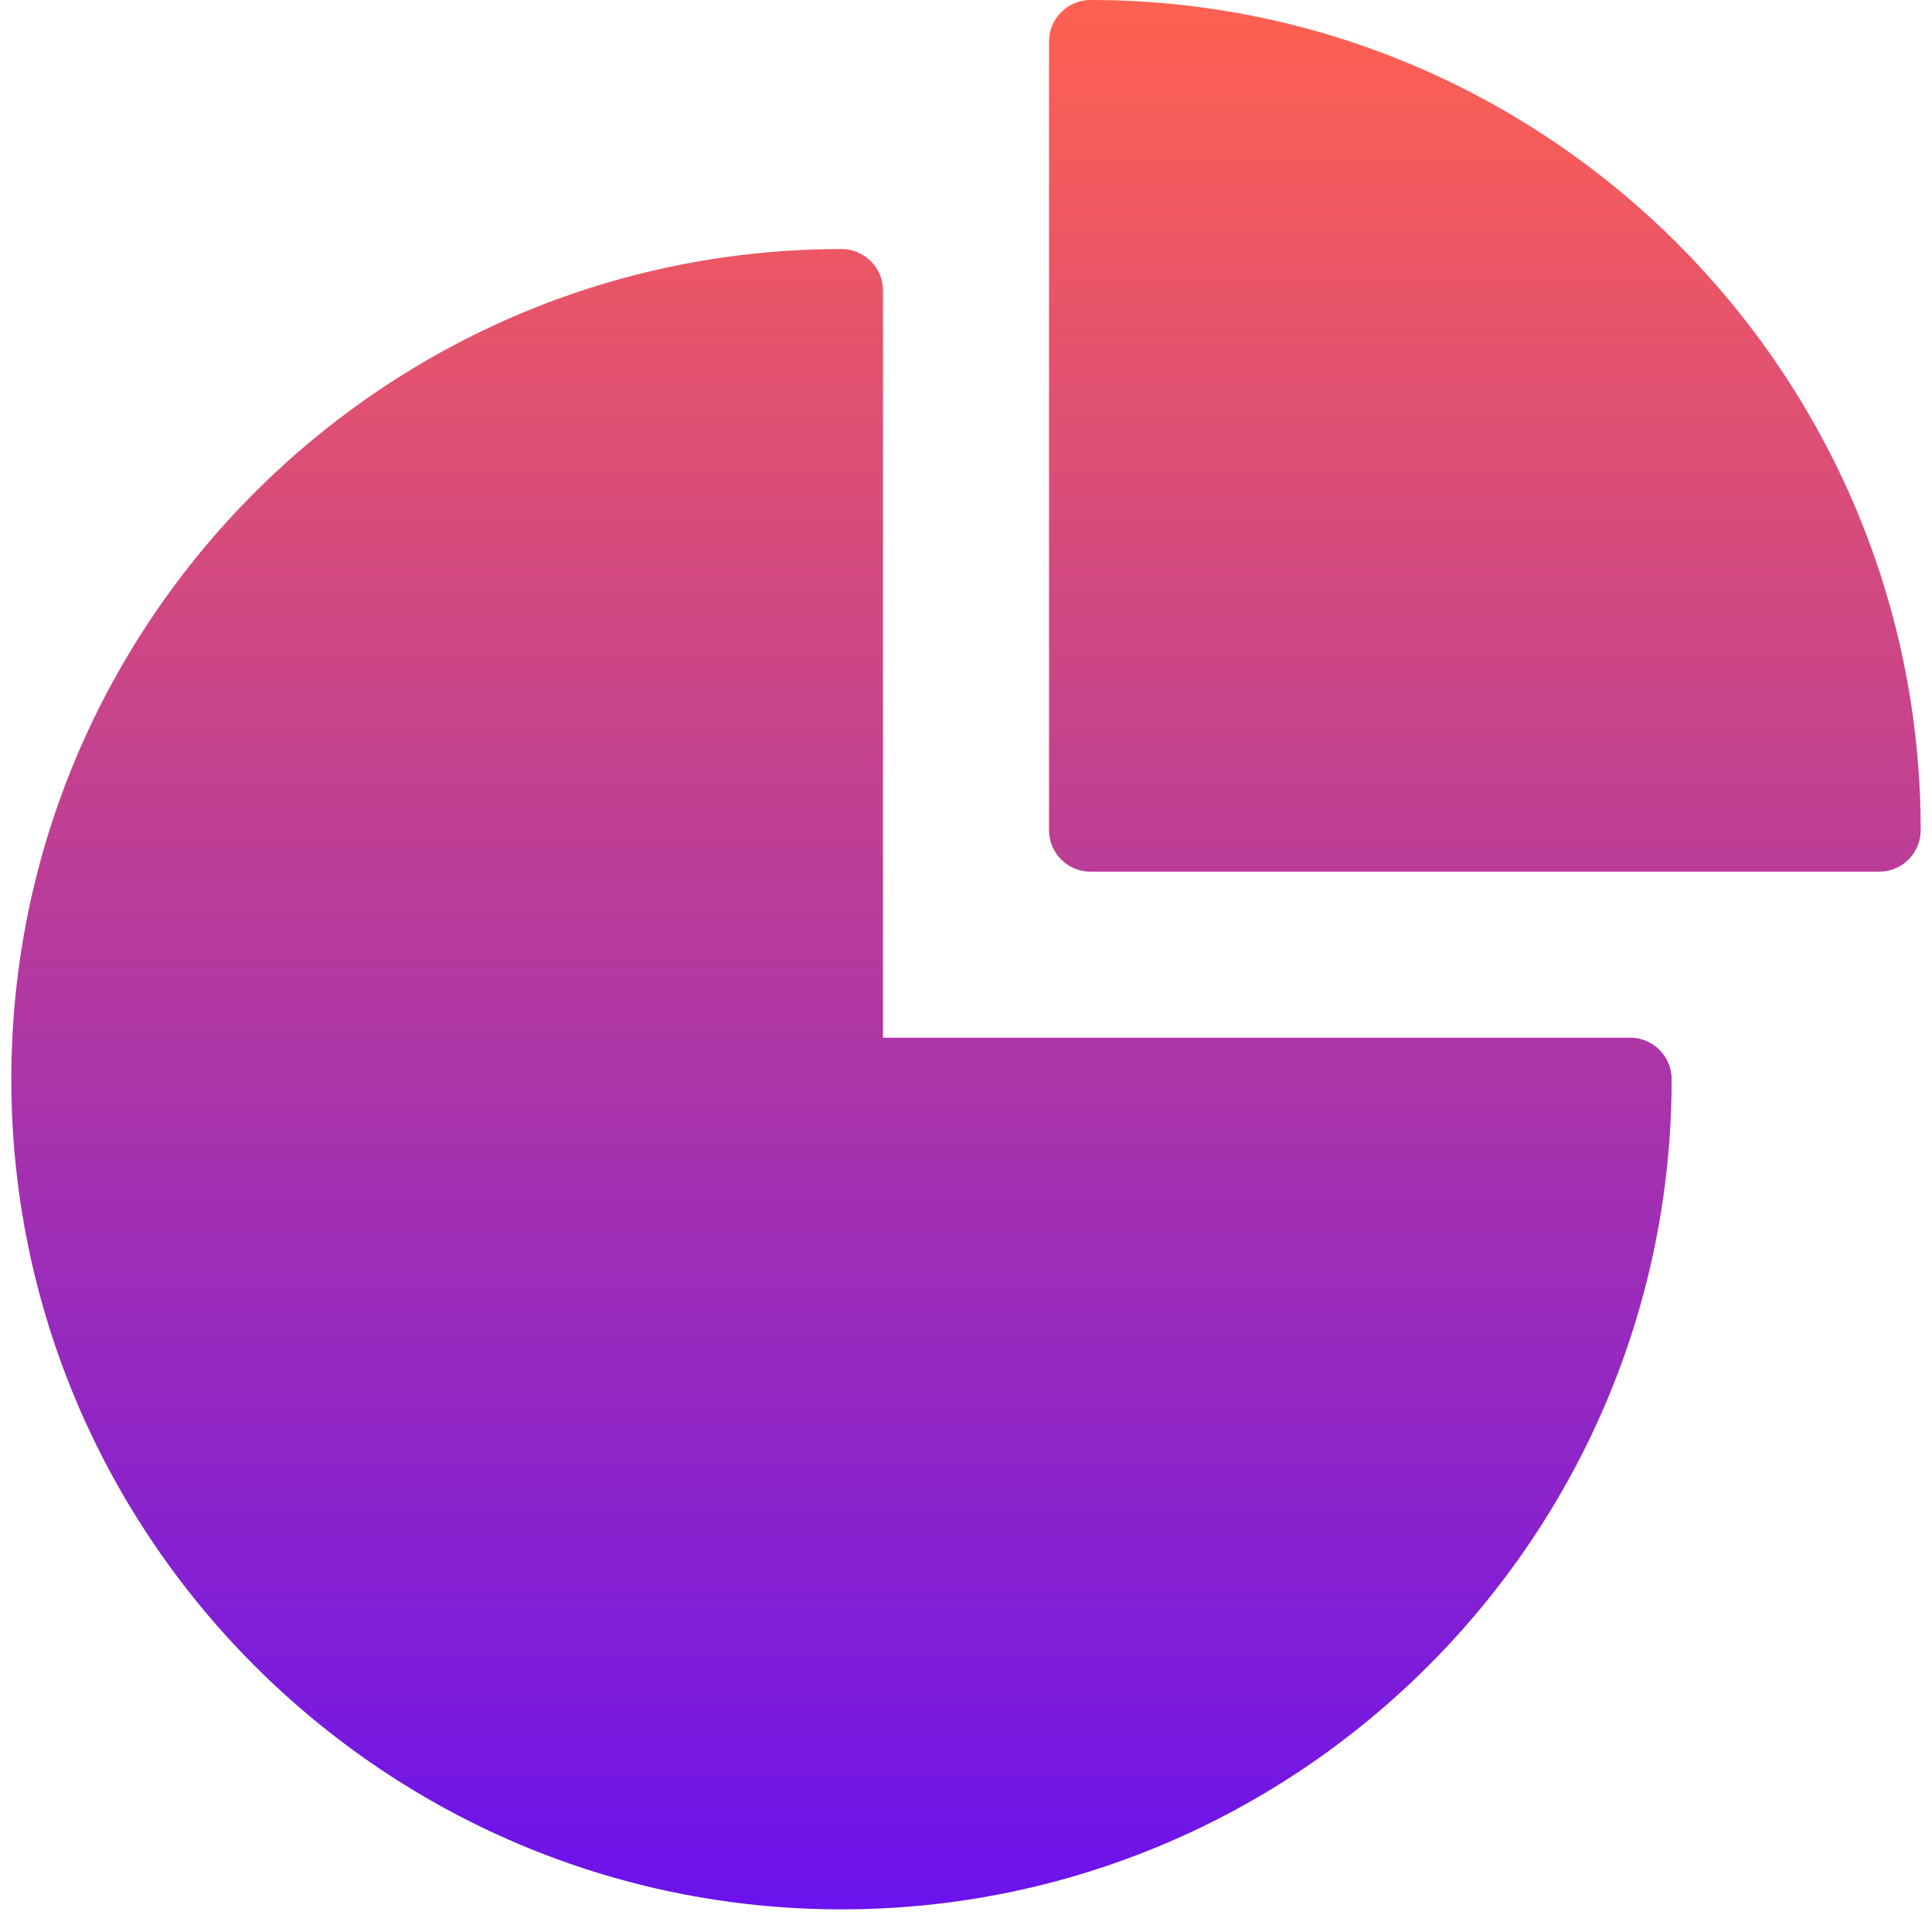<?xml version="1.0" encoding="UTF-8"?>
<svg xmlns="http://www.w3.org/2000/svg" width="64" height="64" viewBox="0 0 64 64" fill="none">
  <path d="M27.875 8.25C28.635 8.25 29.25 8.866 29.25 9.625V34.375H54C54.76 34.375 55.375 34.991 55.375 35.75C55.375 50.913 43.038 63.25 27.875 63.25C12.711 63.25 0.375 50.913 0.375 35.75C0.375 20.587 12.711 8.25 27.875 8.25ZM36.125 0C51.288 0 63.625 12.336 63.625 27.5C63.625 28.259 63.01 28.875 62.25 28.875H36.125C35.365 28.875 34.75 28.259 34.75 27.5V1.375C34.75 0.616 35.365 0 36.125 0Z" fill="url(#paint0_linear_2410_745)"></path>
  <defs>
    <linearGradient id="paint0_linear_2410_745" x1="32" y1="0" x2="32" y2="63.25" gradientUnits="userSpaceOnUse">
      <stop stop-color="#FF6150"></stop>
      <stop offset="1" stop-color="#6B12ED"></stop>
    </linearGradient>
  </defs>
</svg>
